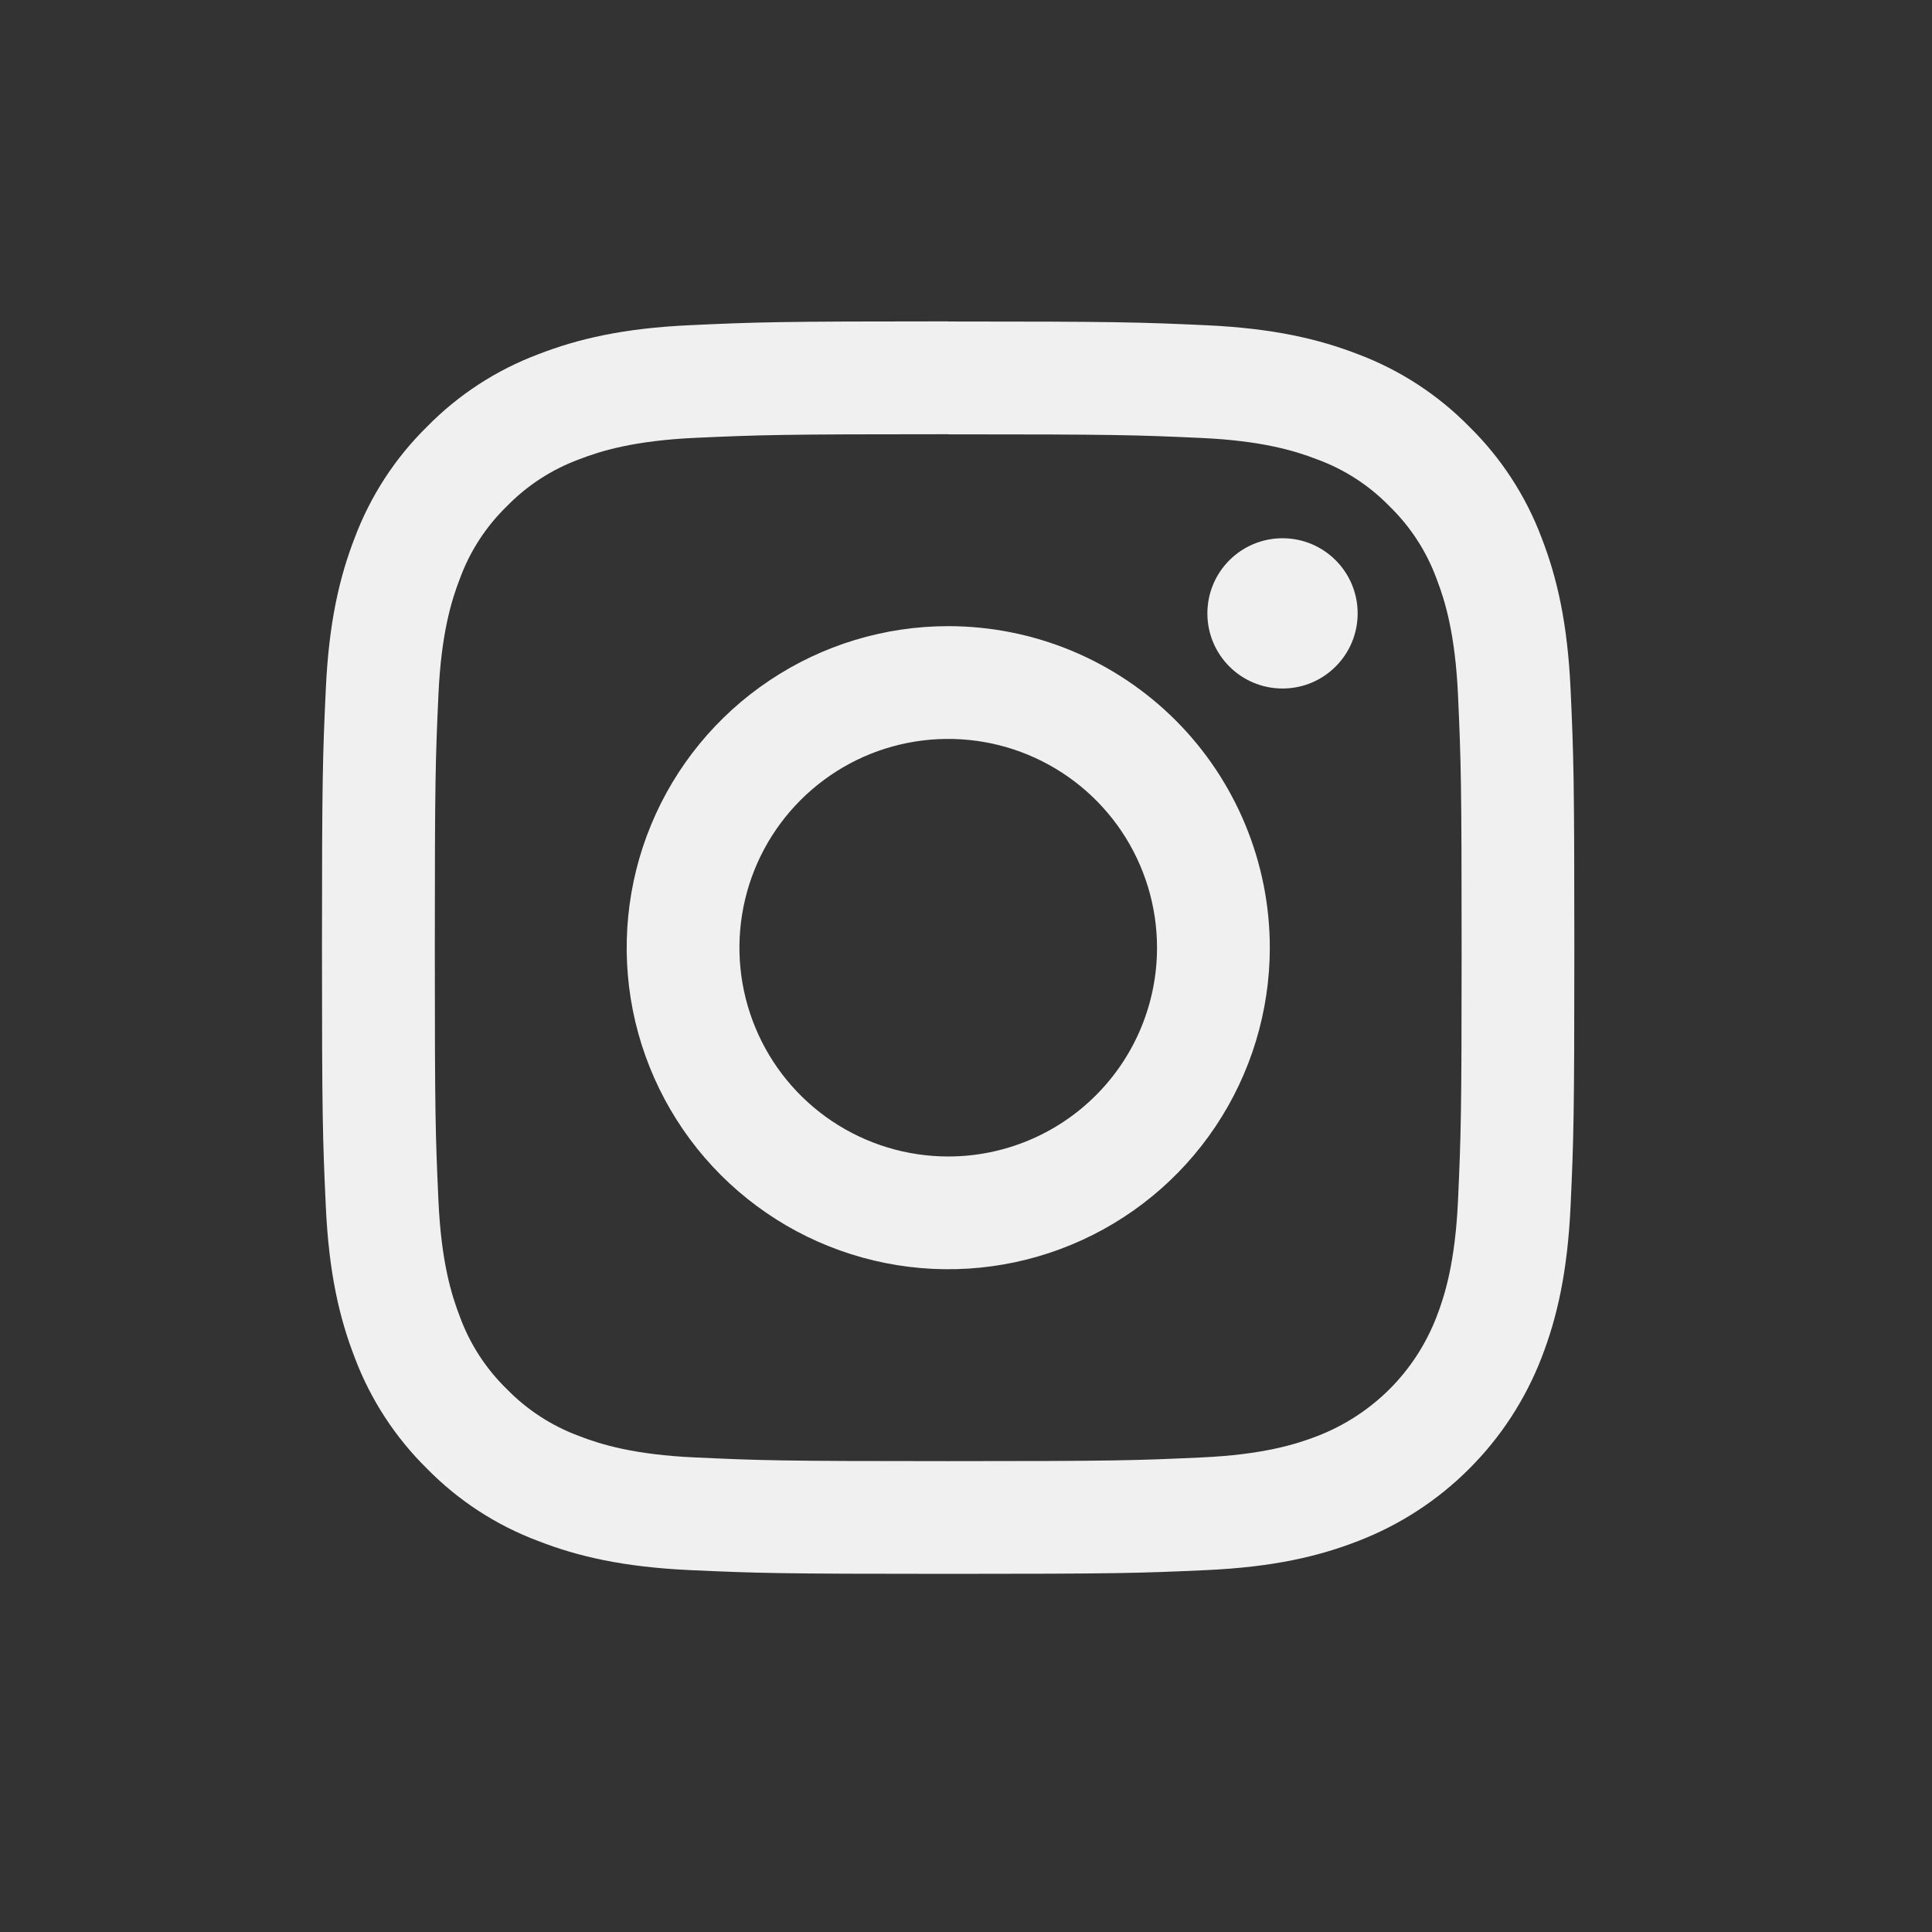 <svg width="32" height="32" viewBox="0 0 32 32" fill="none" xmlns="http://www.w3.org/2000/svg">
<rect x="0" y="0" width="32" height="32" fill="#333333" stroke="none"/>
<path d="M15.705 7.194C18.474 7.194 18.802 7.204 19.896 7.254C20.907 7.3 21.456 7.469 21.822 7.611C22.273 7.777 22.681 8.042 23.016 8.387C23.36 8.722 23.626 9.13 23.792 9.581C23.934 9.947 24.102 10.496 24.149 11.507C24.198 12.601 24.209 12.929 24.209 15.698C24.209 18.468 24.198 18.795 24.149 19.889C24.102 20.9 23.934 21.45 23.792 21.815C23.619 22.262 23.355 22.669 23.016 23.008C22.677 23.346 22.27 23.611 21.823 23.784C21.458 23.926 20.909 24.094 19.897 24.14C18.804 24.19 18.476 24.201 15.706 24.201C12.937 24.201 12.609 24.19 11.515 24.14C10.504 24.094 9.955 23.926 9.589 23.784C9.138 23.617 8.73 23.352 8.395 23.008C8.05 22.673 7.785 22.265 7.619 21.814C7.477 21.448 7.308 20.899 7.262 19.888C7.212 18.794 7.202 18.466 7.202 15.697C7.202 12.927 7.212 12.599 7.262 11.505C7.308 10.494 7.477 9.945 7.619 9.579C7.785 9.128 8.05 8.72 8.395 8.385C8.73 8.041 9.138 7.776 9.589 7.609C9.955 7.467 10.504 7.299 11.515 7.252C12.609 7.203 12.937 7.192 15.706 7.192L15.705 7.194ZM15.706 5.323C12.889 5.323 12.536 5.335 11.43 5.386C10.324 5.436 9.57 5.613 8.912 5.869C8.219 6.13 7.592 6.538 7.074 7.066C6.546 7.584 6.138 8.211 5.877 8.903C5.621 9.562 5.446 10.317 5.396 11.421C5.345 12.525 5.333 12.88 5.333 15.697C5.333 18.513 5.345 18.867 5.396 19.973C5.446 21.079 5.621 21.831 5.877 22.49C6.138 23.181 6.546 23.808 7.074 24.327C7.592 24.855 8.219 25.263 8.912 25.523C9.57 25.78 10.325 25.955 11.429 26.006C12.533 26.056 12.889 26.068 15.705 26.068C18.522 26.068 18.875 26.056 19.982 26.006C21.088 25.955 21.839 25.78 22.498 25.523C23.187 25.257 23.813 24.85 24.335 24.327C24.858 23.805 25.265 23.179 25.532 22.49C25.788 21.831 25.963 21.076 26.014 19.972C26.064 18.868 26.076 18.512 26.076 15.696C26.076 12.879 26.064 12.526 26.014 11.419C25.963 10.313 25.788 9.562 25.532 8.903C25.271 8.211 24.863 7.585 24.335 7.066C23.817 6.539 23.19 6.13 22.498 5.869C21.839 5.613 21.084 5.438 19.98 5.387C18.876 5.337 18.521 5.325 15.705 5.325L15.706 5.323Z" fill="#F0F0F0"/>
<path d="M15.706 10.371C14.652 10.371 13.623 10.683 12.747 11.269C11.871 11.854 11.188 12.686 10.785 13.659C10.382 14.632 10.277 15.703 10.482 16.736C10.688 17.769 11.195 18.718 11.94 19.463C12.685 20.208 13.634 20.715 14.667 20.92C15.7 21.126 16.771 21.02 17.744 20.617C18.717 20.214 19.549 19.532 20.134 18.656C20.719 17.78 21.032 16.75 21.032 15.697C21.032 14.998 20.894 14.305 20.626 13.659C20.358 13.012 19.966 12.425 19.472 11.931C18.977 11.436 18.39 11.044 17.744 10.776C17.098 10.509 16.405 10.371 15.706 10.371ZM15.706 19.155C15.022 19.155 14.353 18.952 13.784 18.572C13.216 18.192 12.772 17.652 12.511 17.02C12.249 16.388 12.18 15.693 12.314 15.022C12.447 14.351 12.777 13.735 13.26 13.252C13.744 12.768 14.36 12.438 15.031 12.305C15.702 12.172 16.397 12.24 17.029 12.502C17.661 12.764 18.201 13.207 18.581 13.775C18.961 14.344 19.164 15.013 19.164 15.697C19.164 16.614 18.8 17.494 18.151 18.142C17.503 18.791 16.623 19.155 15.706 19.155Z" fill="#F0F0F0"/>
<path d="M21.243 11.404C21.93 11.404 22.487 10.847 22.487 10.16C22.487 9.472 21.93 8.915 21.243 8.915C20.555 8.915 19.998 9.472 19.998 10.16C19.998 10.847 20.555 11.404 21.243 11.404Z" fill="#F0F0F0"/>
</svg>

